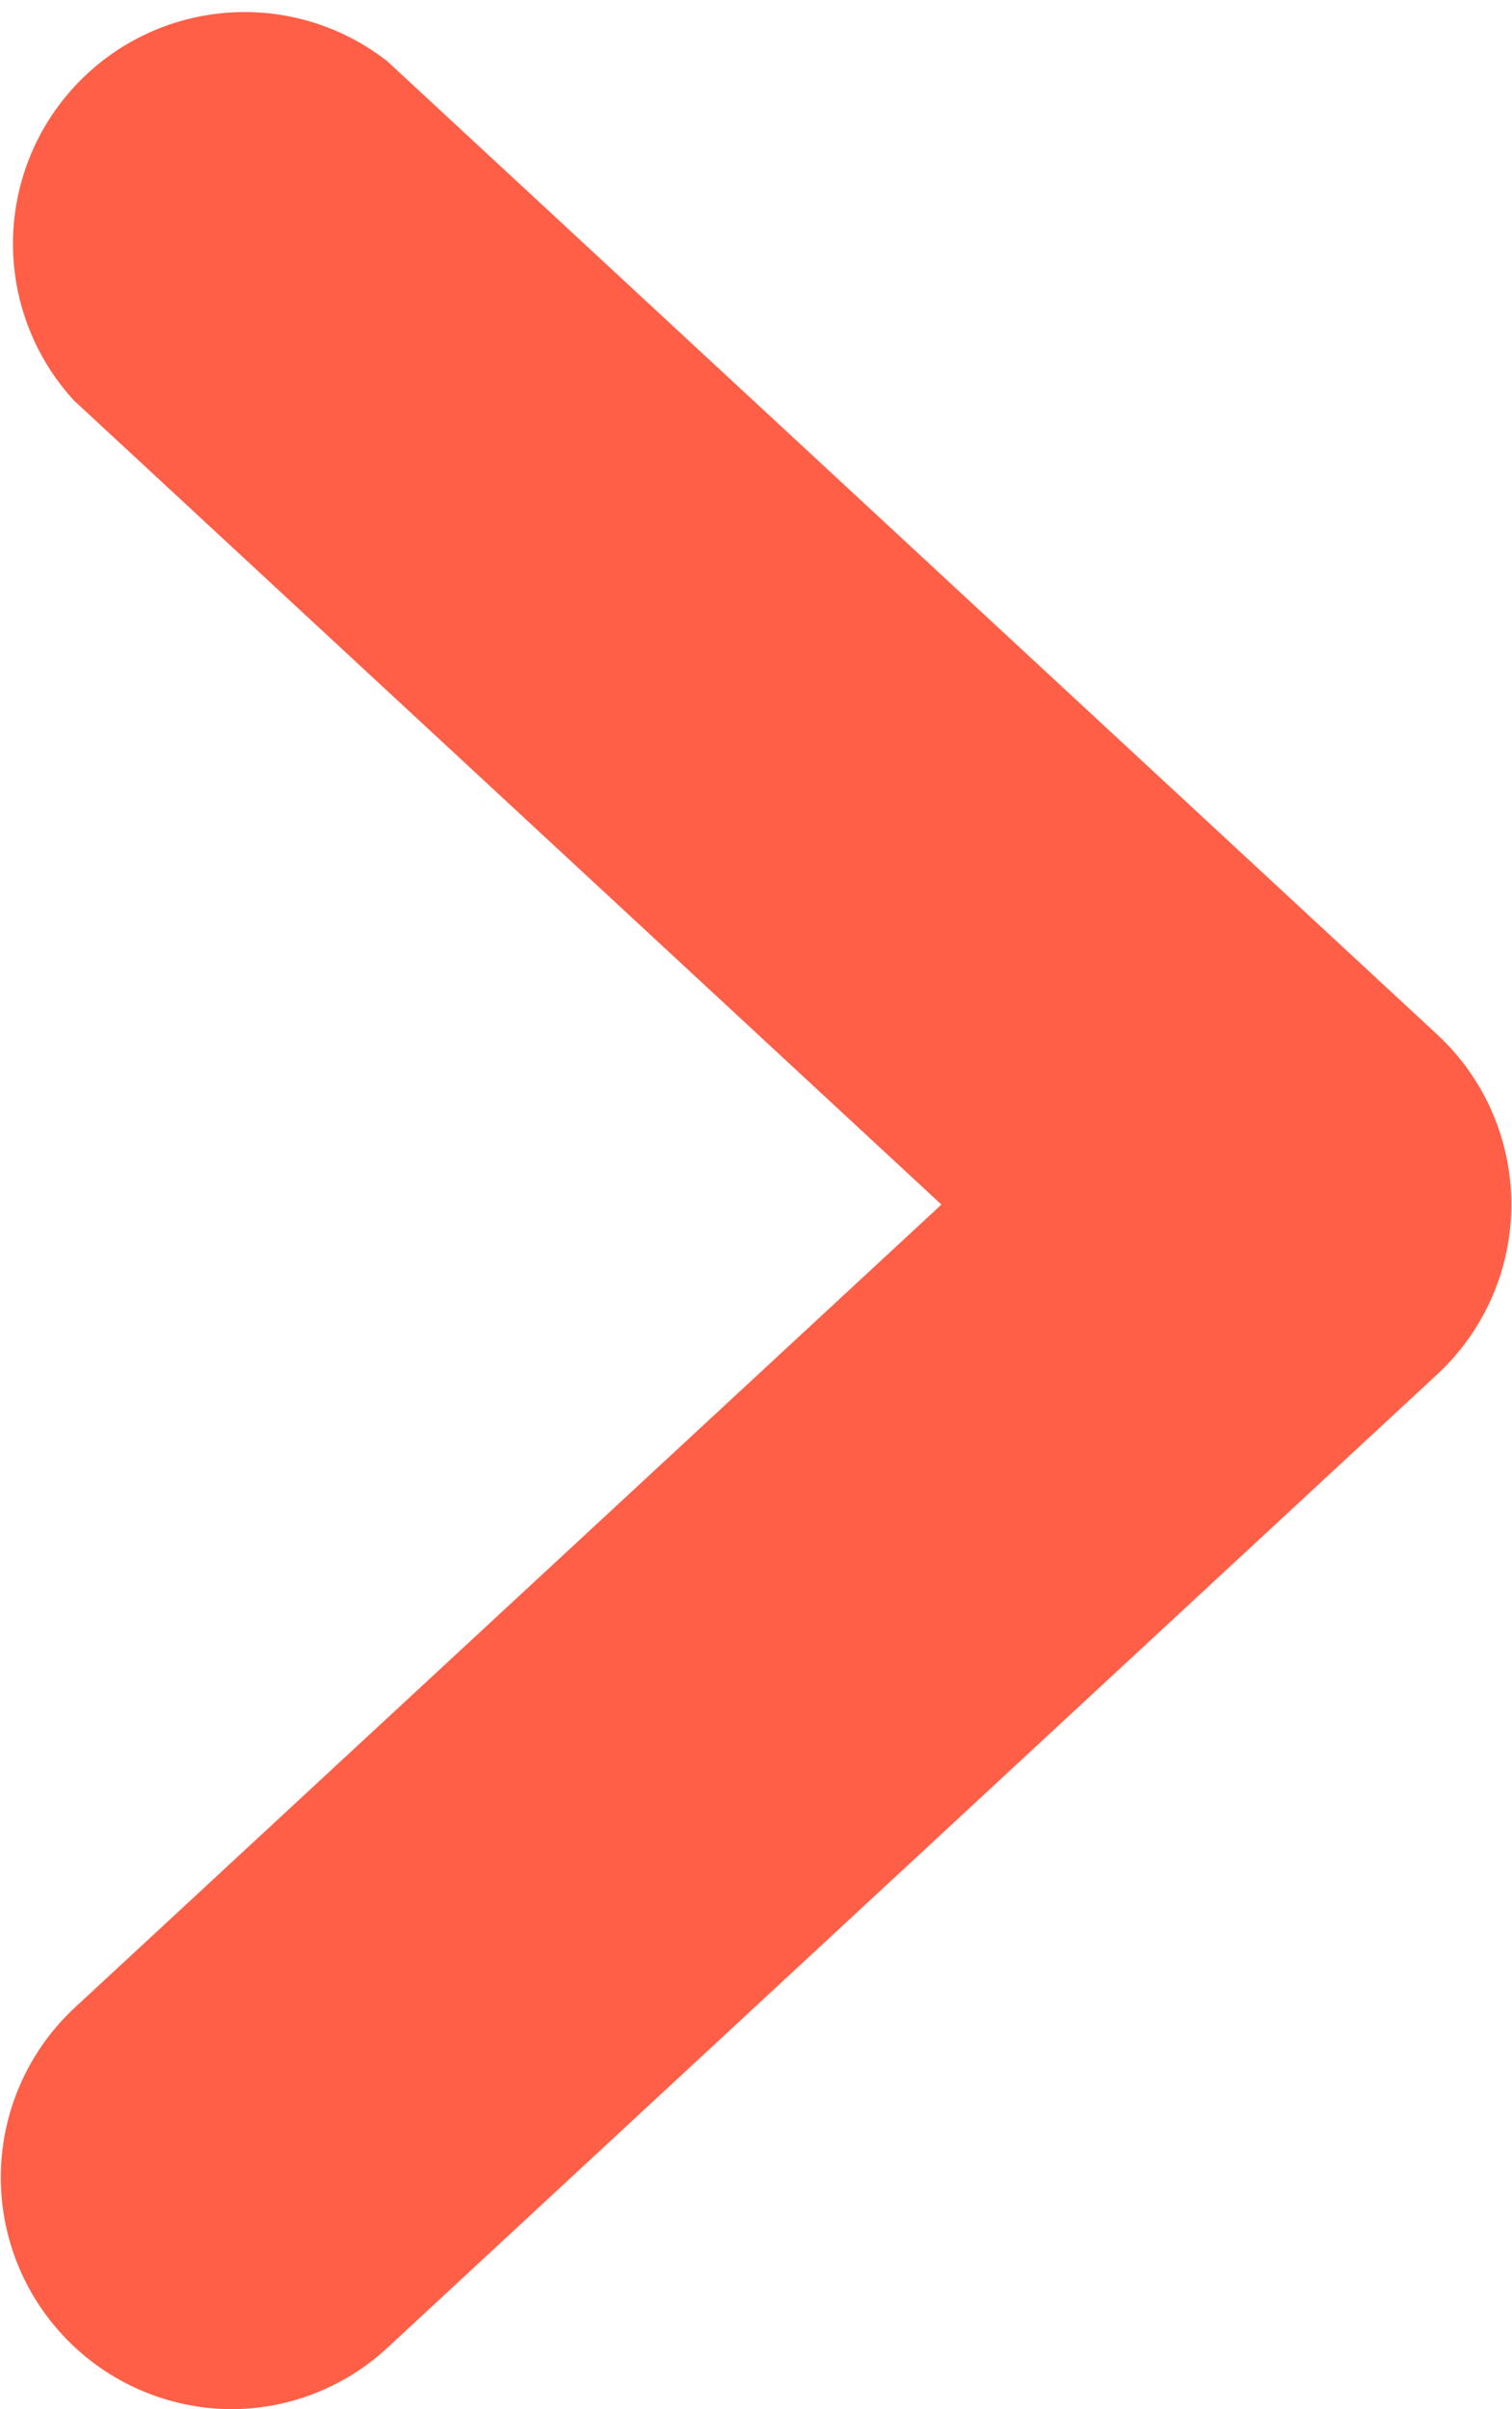 <svg xmlns="http://www.w3.org/2000/svg" width="5.875" height="9.356" viewBox="0 0 5.875 9.356"><defs><style>.a{fill:#ff5f47;}</style></defs><path class="a" d="M681.748,389.935a.9.9,0,0,1-.609-1.556l3.371-3.122-3.371-3.123a.9.9,0,0,1,1.218-1.317l4.082,3.782a.9.9,0,0,1,0,1.315l-4.08,3.781A.893.893,0,0,1,681.748,389.935Z" transform="translate(-680.852 -380.579)"/></svg>